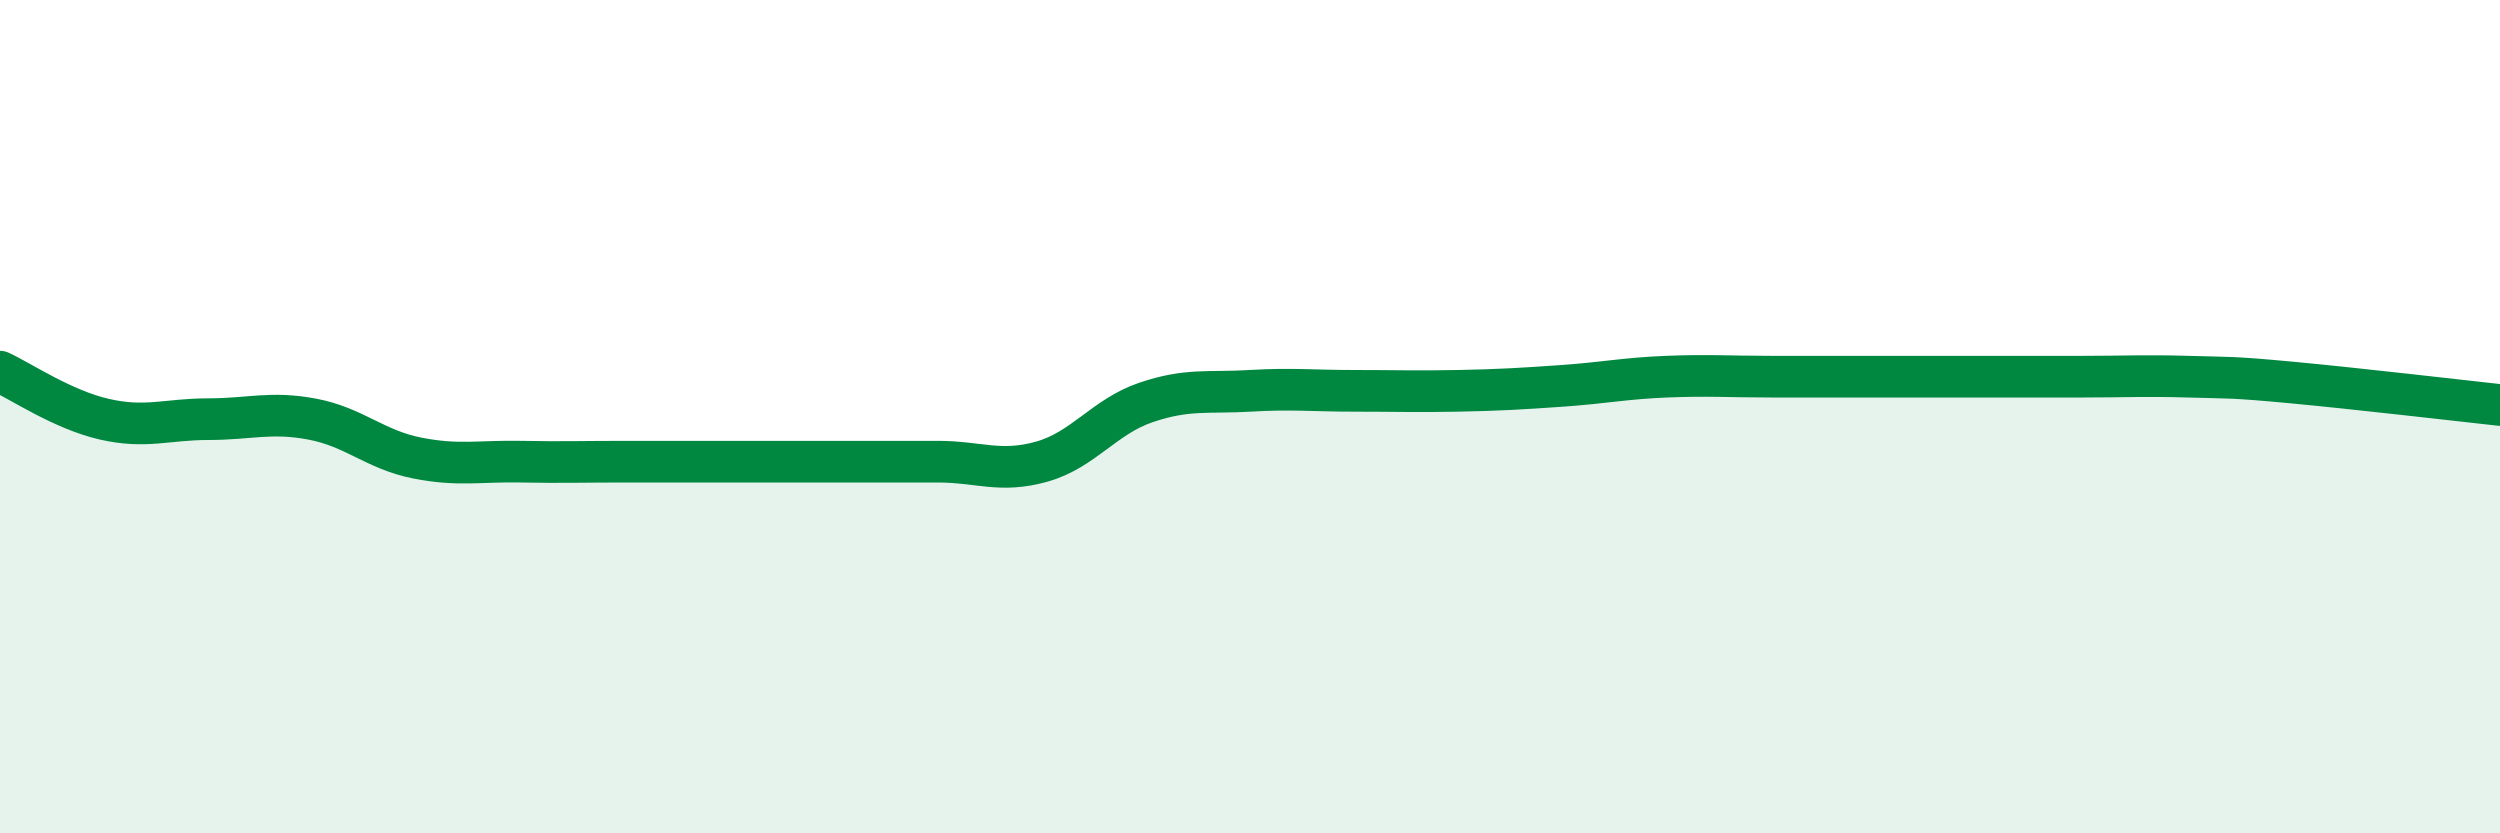 
    <svg width="60" height="20" viewBox="0 0 60 20" xmlns="http://www.w3.org/2000/svg">
      <path
        d="M 0,8.92 C 0.5,9.15 1.5,9.83 2.5,10.06 C 3.5,10.29 4,10.06 5,10.06 C 6,10.06 6.5,9.87 7.5,10.06 C 8.5,10.25 9,10.79 10,10.99 C 11,11.19 11.5,11.06 12.5,11.08 C 13.5,11.1 14,11.08 15,11.08 C 16,11.08 16.5,11.08 17.5,11.08 C 18.5,11.08 19,11.08 20,11.08 C 21,11.08 21.5,11.08 22.5,11.08 C 23.5,11.08 24,11.36 25,11.08 C 26,10.8 26.5,10 27.5,9.66 C 28.5,9.32 29,9.44 30,9.38 C 31,9.32 31.5,9.38 32.5,9.38 C 33.5,9.38 34,9.4 35,9.38 C 36,9.36 36.5,9.33 37.5,9.26 C 38.5,9.19 39,9.08 40,9.04 C 41,9 41.5,9.04 42.5,9.04 C 43.5,9.04 44,9.04 45,9.04 C 46,9.04 46.5,9.04 47.5,9.04 C 48.5,9.04 49,9.04 50,9.04 C 51,9.04 51.5,9.01 52.5,9.04 C 53.5,9.07 53.5,9.04 55,9.18 C 56.5,9.32 59,9.61 60,9.72L60 20L0 20Z"
        fill="#008740"
        opacity="0.1"
        stroke-linecap="round"
        stroke-linejoin="round"
      />
      <path
        d="M 0,8.92 C 0.5,9.15 1.5,9.83 2.5,10.06 C 3.5,10.29 4,10.06 5,10.06 C 6,10.06 6.5,9.87 7.5,10.06 C 8.5,10.25 9,10.79 10,10.99 C 11,11.19 11.5,11.06 12.5,11.08 C 13.5,11.1 14,11.08 15,11.08 C 16,11.08 16.5,11.08 17.5,11.08 C 18.5,11.08 19,11.08 20,11.08 C 21,11.08 21.5,11.08 22.5,11.08 C 23.5,11.08 24,11.36 25,11.08 C 26,10.8 26.5,10 27.5,9.66 C 28.5,9.32 29,9.44 30,9.38 C 31,9.32 31.5,9.38 32.5,9.38 C 33.5,9.38 34,9.4 35,9.38 C 36,9.36 36.5,9.33 37.5,9.26 C 38.5,9.19 39,9.08 40,9.04 C 41,9 41.5,9.04 42.5,9.04 C 43.5,9.04 44,9.04 45,9.04 C 46,9.04 46.5,9.04 47.5,9.04 C 48.5,9.04 49,9.04 50,9.04 C 51,9.04 51.5,9.01 52.5,9.04 C 53.5,9.07 53.5,9.04 55,9.18 C 56.5,9.32 59,9.61 60,9.72"
        stroke="#008740"
        stroke-width="1"
        fill="none"
        stroke-linecap="round"
        stroke-linejoin="round"
      />
    </svg>
  